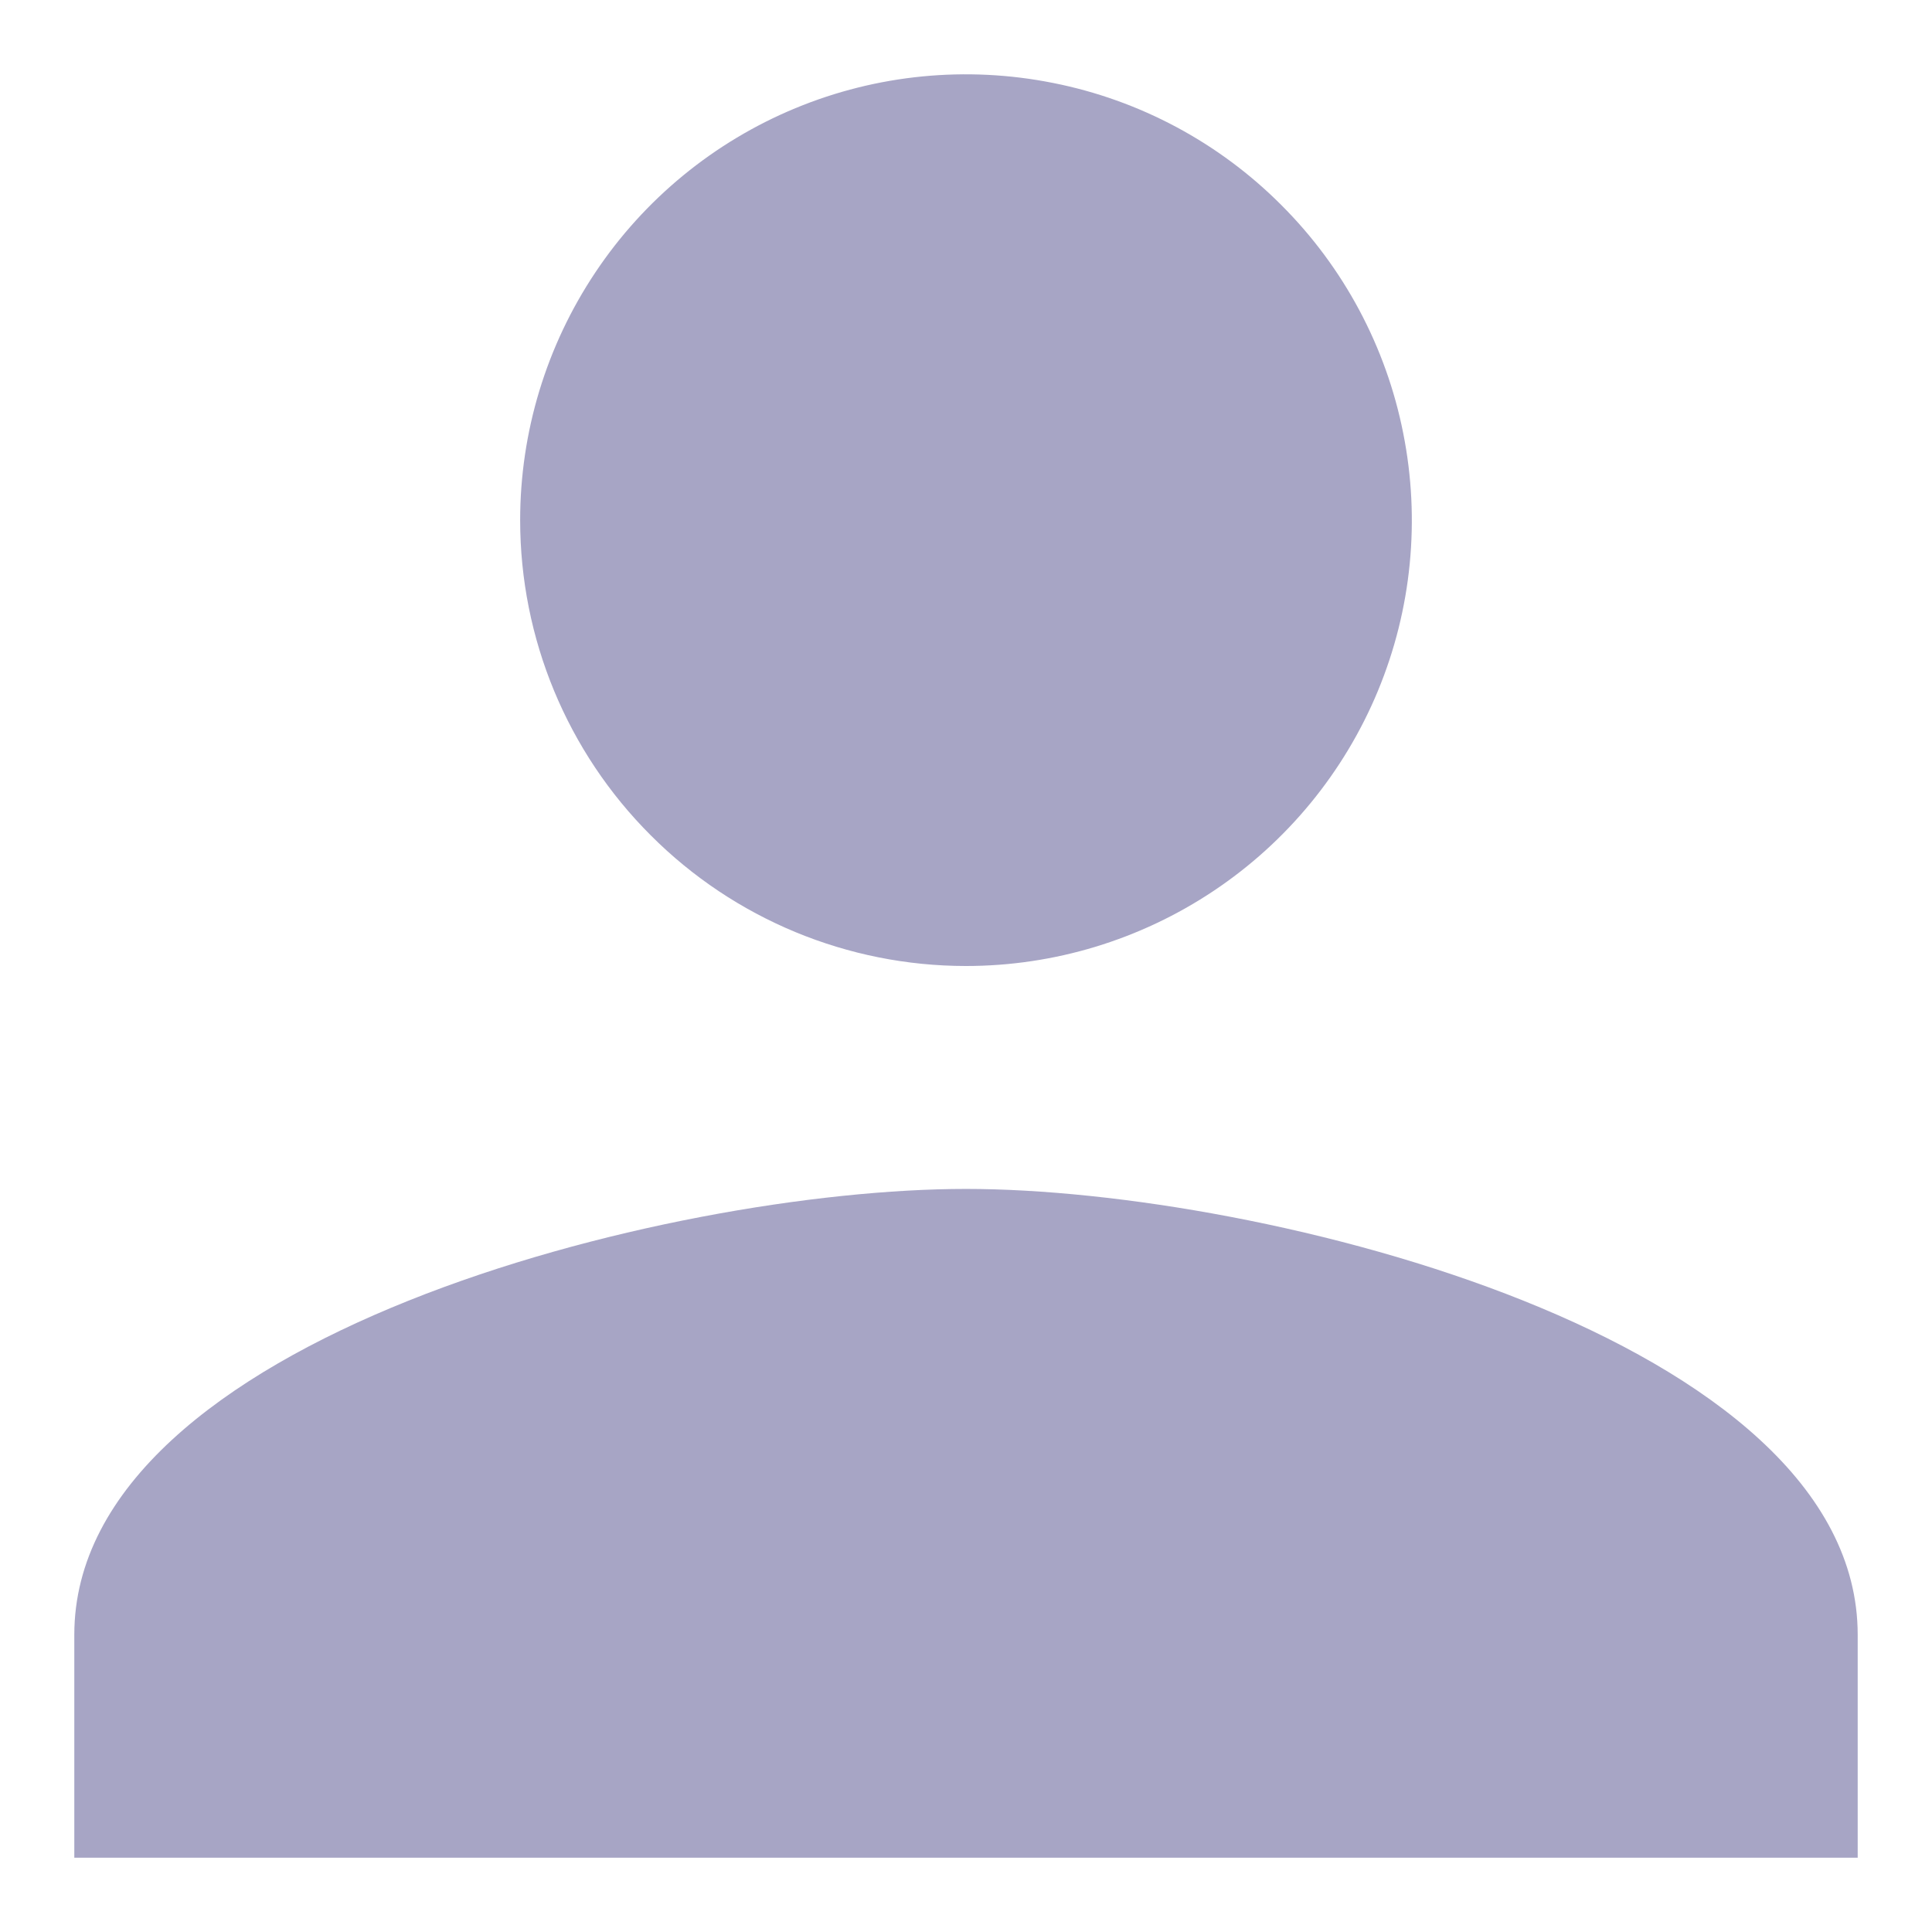 <svg width="13" height="13" viewBox="0 0 13 13" fill="none" xmlns="http://www.w3.org/2000/svg">
<path d="M6.5 6.5C7.093 6.5 7.673 6.324 8.167 5.994C8.66 5.665 9.045 5.196 9.272 4.648C9.499 4.1 9.558 3.497 9.442 2.915C9.327 2.333 9.041 1.798 8.621 1.379C8.202 0.959 7.667 0.673 7.085 0.558C6.503 0.442 5.9 0.501 5.352 0.728C4.804 0.955 4.335 1.34 4.006 1.833C3.676 2.327 3.5 2.907 3.5 3.5C3.5 4.296 3.816 5.059 4.379 5.621C4.941 6.184 5.704 6.5 6.5 6.5ZM6.5 8C4.497 8 0.5 9.005 0.5 11V12.5H12.5V11C12.5 9.005 8.502 8 6.5 8Z" fill="#A7A5C5"/>
</svg>
